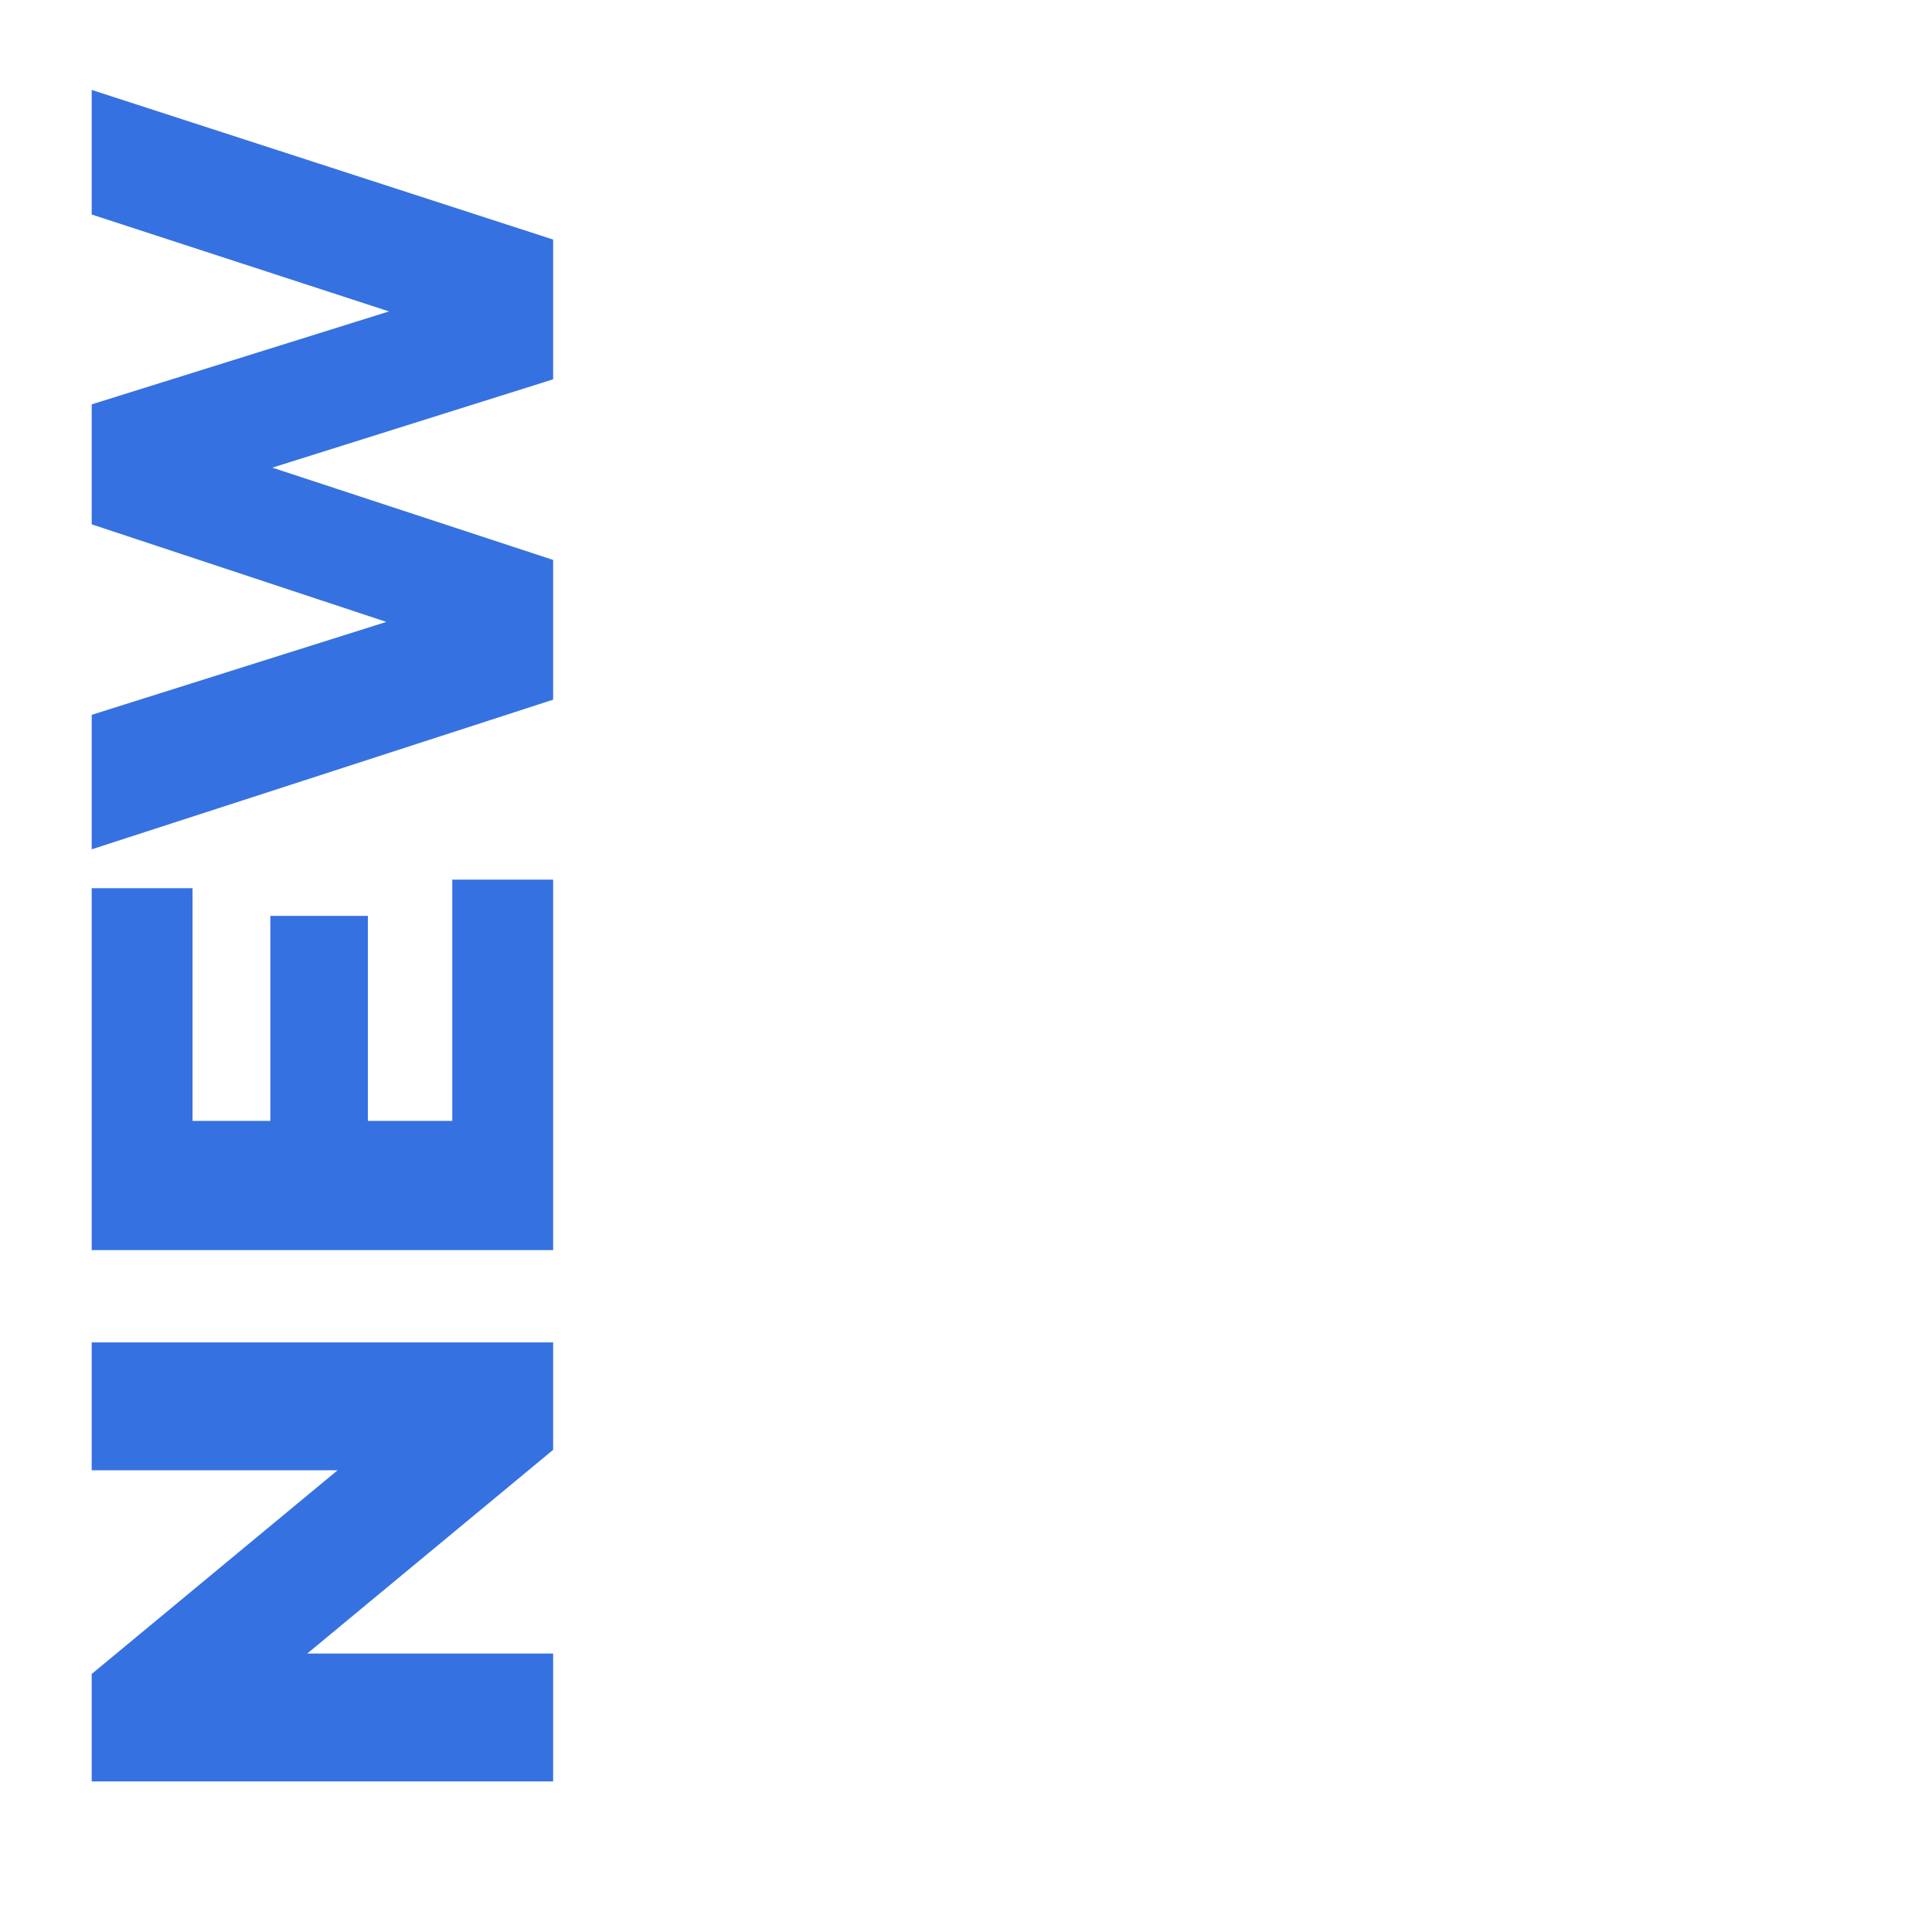 <?xml version="1.0" encoding="UTF-8" standalone="no"?><!DOCTYPE svg PUBLIC "-//W3C//DTD SVG 1.1//EN" "http://www.w3.org/Graphics/SVG/1.1/DTD/svg11.dtd"><svg width="100%" height="100%" viewBox="0 0 2560 2560" version="1.1" xmlns="http://www.w3.org/2000/svg" xmlns:xlink="http://www.w3.org/1999/xlink" xml:space="preserve" xmlns:serif="http://www.serif.com/" style="fill-rule:evenodd;clip-rule:evenodd;stroke-linejoin:round;stroke-miterlimit:2;"><g><path d="M121.5,1778.74l611.429,-0l0,142.375l-325.804,269.903l325.804,-0l0,169.453l-611.429,-0l0,-142.376l325.804,-269.902l-325.804,-0l0,-169.453Z" style="fill:#3671e1;fill-rule:nonzero;"/><path d="M599.288,1165.57l133.641,-0l0,490.89l-611.429,-0l0,-479.535l133.641,-0l-0,308.335l103.069,-0l0,-271.65l129.274,0l0,271.65l111.804,-0l0,-319.69Z" style="fill:#3671e1;fill-rule:nonzero;"/><path d="M121.5,119.15l611.429,198.278l0,185.175l-372.098,117.046l372.098,122.285l0,185.176l-611.429,198.278l0,-178.188l390.441,-123.159l-390.441,-129.274l0,-158.972l393.935,-123.159l-393.935,-128.4l0,-165.086Z" style="fill:#3671e1;fill-rule:nonzero;"/></g></svg>